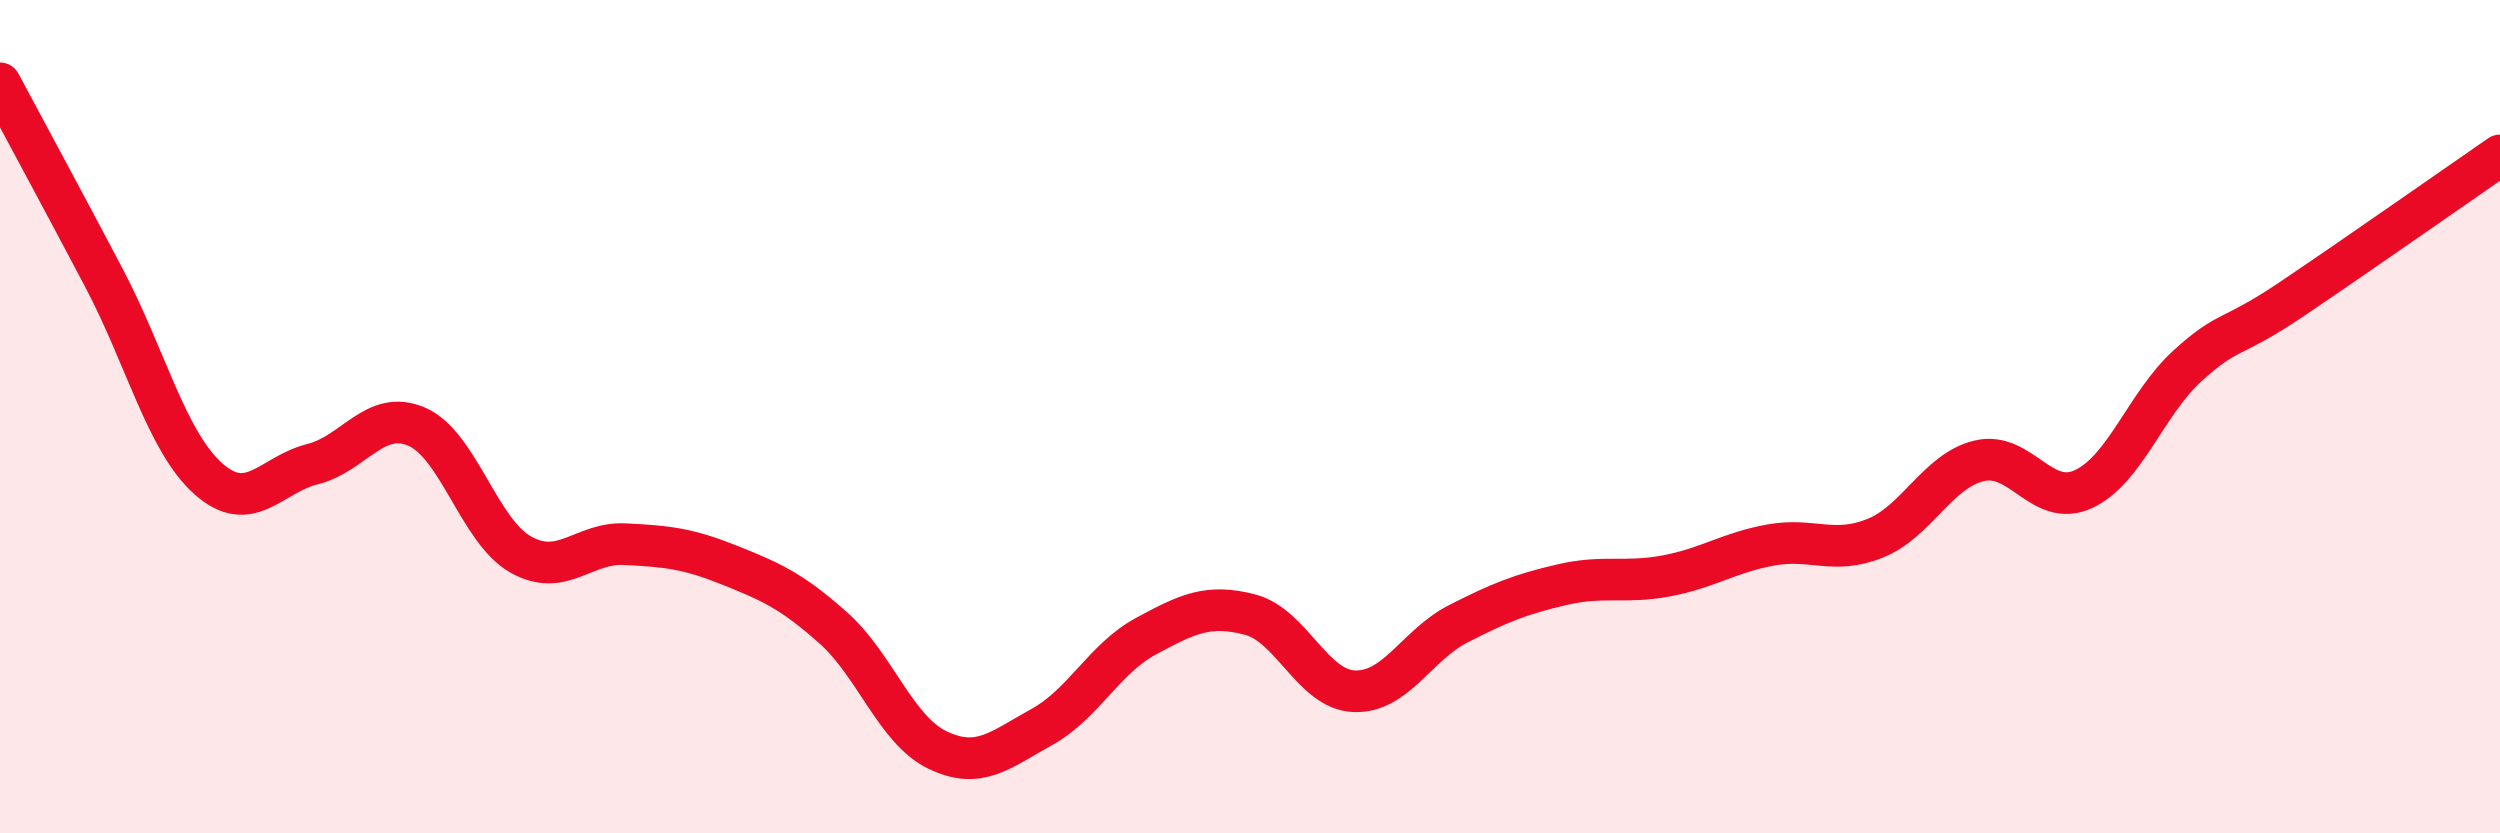 
    <svg width="60" height="20" viewBox="0 0 60 20" xmlns="http://www.w3.org/2000/svg">
      <path
        d="M 0,2 C 0.5,2.94 1.5,4.78 2.5,6.68 C 3.5,8.58 4,10.6 5,11.49 C 6,12.38 6.5,11.39 7.5,11.14 C 8.5,10.89 9,9.81 10,10.24 C 11,10.67 11.5,12.75 12.5,13.31 C 13.5,13.87 14,13.01 15,13.06 C 16,13.11 16.5,13.16 17.5,13.56 C 18.5,13.96 19,14.18 20,15.07 C 21,15.96 21.5,17.52 22.5,18 C 23.5,18.48 24,18 25,17.45 C 26,16.9 26.5,15.81 27.5,15.27 C 28.5,14.73 29,14.49 30,14.75 C 31,15.01 31.5,16.55 32.5,16.59 C 33.5,16.63 34,15.48 35,14.97 C 36,14.46 36.5,14.26 37.5,14.03 C 38.5,13.8 39,14.01 40,13.82 C 41,13.63 41.5,13.26 42.5,13.08 C 43.5,12.9 44,13.32 45,12.92 C 46,12.52 46.5,11.3 47.5,11.06 C 48.5,10.82 49,12.2 50,11.74 C 51,11.28 51.5,9.69 52.5,8.78 C 53.5,7.87 53.5,8.19 55,7.18 C 56.5,6.17 59,4.42 60,3.73L60 20L0 20Z"
        fill="#EB0A25"
        opacity="0.1"
        stroke-linecap="round"
        stroke-linejoin="round"
      />
      <path
        d="M 0,2 C 0.5,2.94 1.5,4.78 2.5,6.68 C 3.5,8.58 4,10.6 5,11.49 C 6,12.38 6.5,11.39 7.5,11.14 C 8.5,10.89 9,9.81 10,10.24 C 11,10.67 11.5,12.75 12.5,13.31 C 13.5,13.87 14,13.01 15,13.06 C 16,13.11 16.5,13.16 17.5,13.56 C 18.5,13.96 19,14.18 20,15.07 C 21,15.96 21.5,17.52 22.5,18 C 23.5,18.48 24,18 25,17.45 C 26,16.9 26.5,15.81 27.5,15.27 C 28.5,14.73 29,14.49 30,14.75 C 31,15.01 31.5,16.55 32.5,16.59 C 33.5,16.63 34,15.48 35,14.97 C 36,14.46 36.5,14.26 37.5,14.03 C 38.5,13.8 39,14.01 40,13.82 C 41,13.63 41.5,13.26 42.5,13.08 C 43.5,12.9 44,13.32 45,12.92 C 46,12.52 46.5,11.3 47.5,11.06 C 48.5,10.82 49,12.2 50,11.74 C 51,11.28 51.5,9.69 52.5,8.78 C 53.5,7.87 53.5,8.19 55,7.18 C 56.5,6.17 59,4.42 60,3.73"
        stroke="#EB0A25"
        stroke-width="1"
        fill="none"
        stroke-linecap="round"
        stroke-linejoin="round"
      />
    </svg>
  
